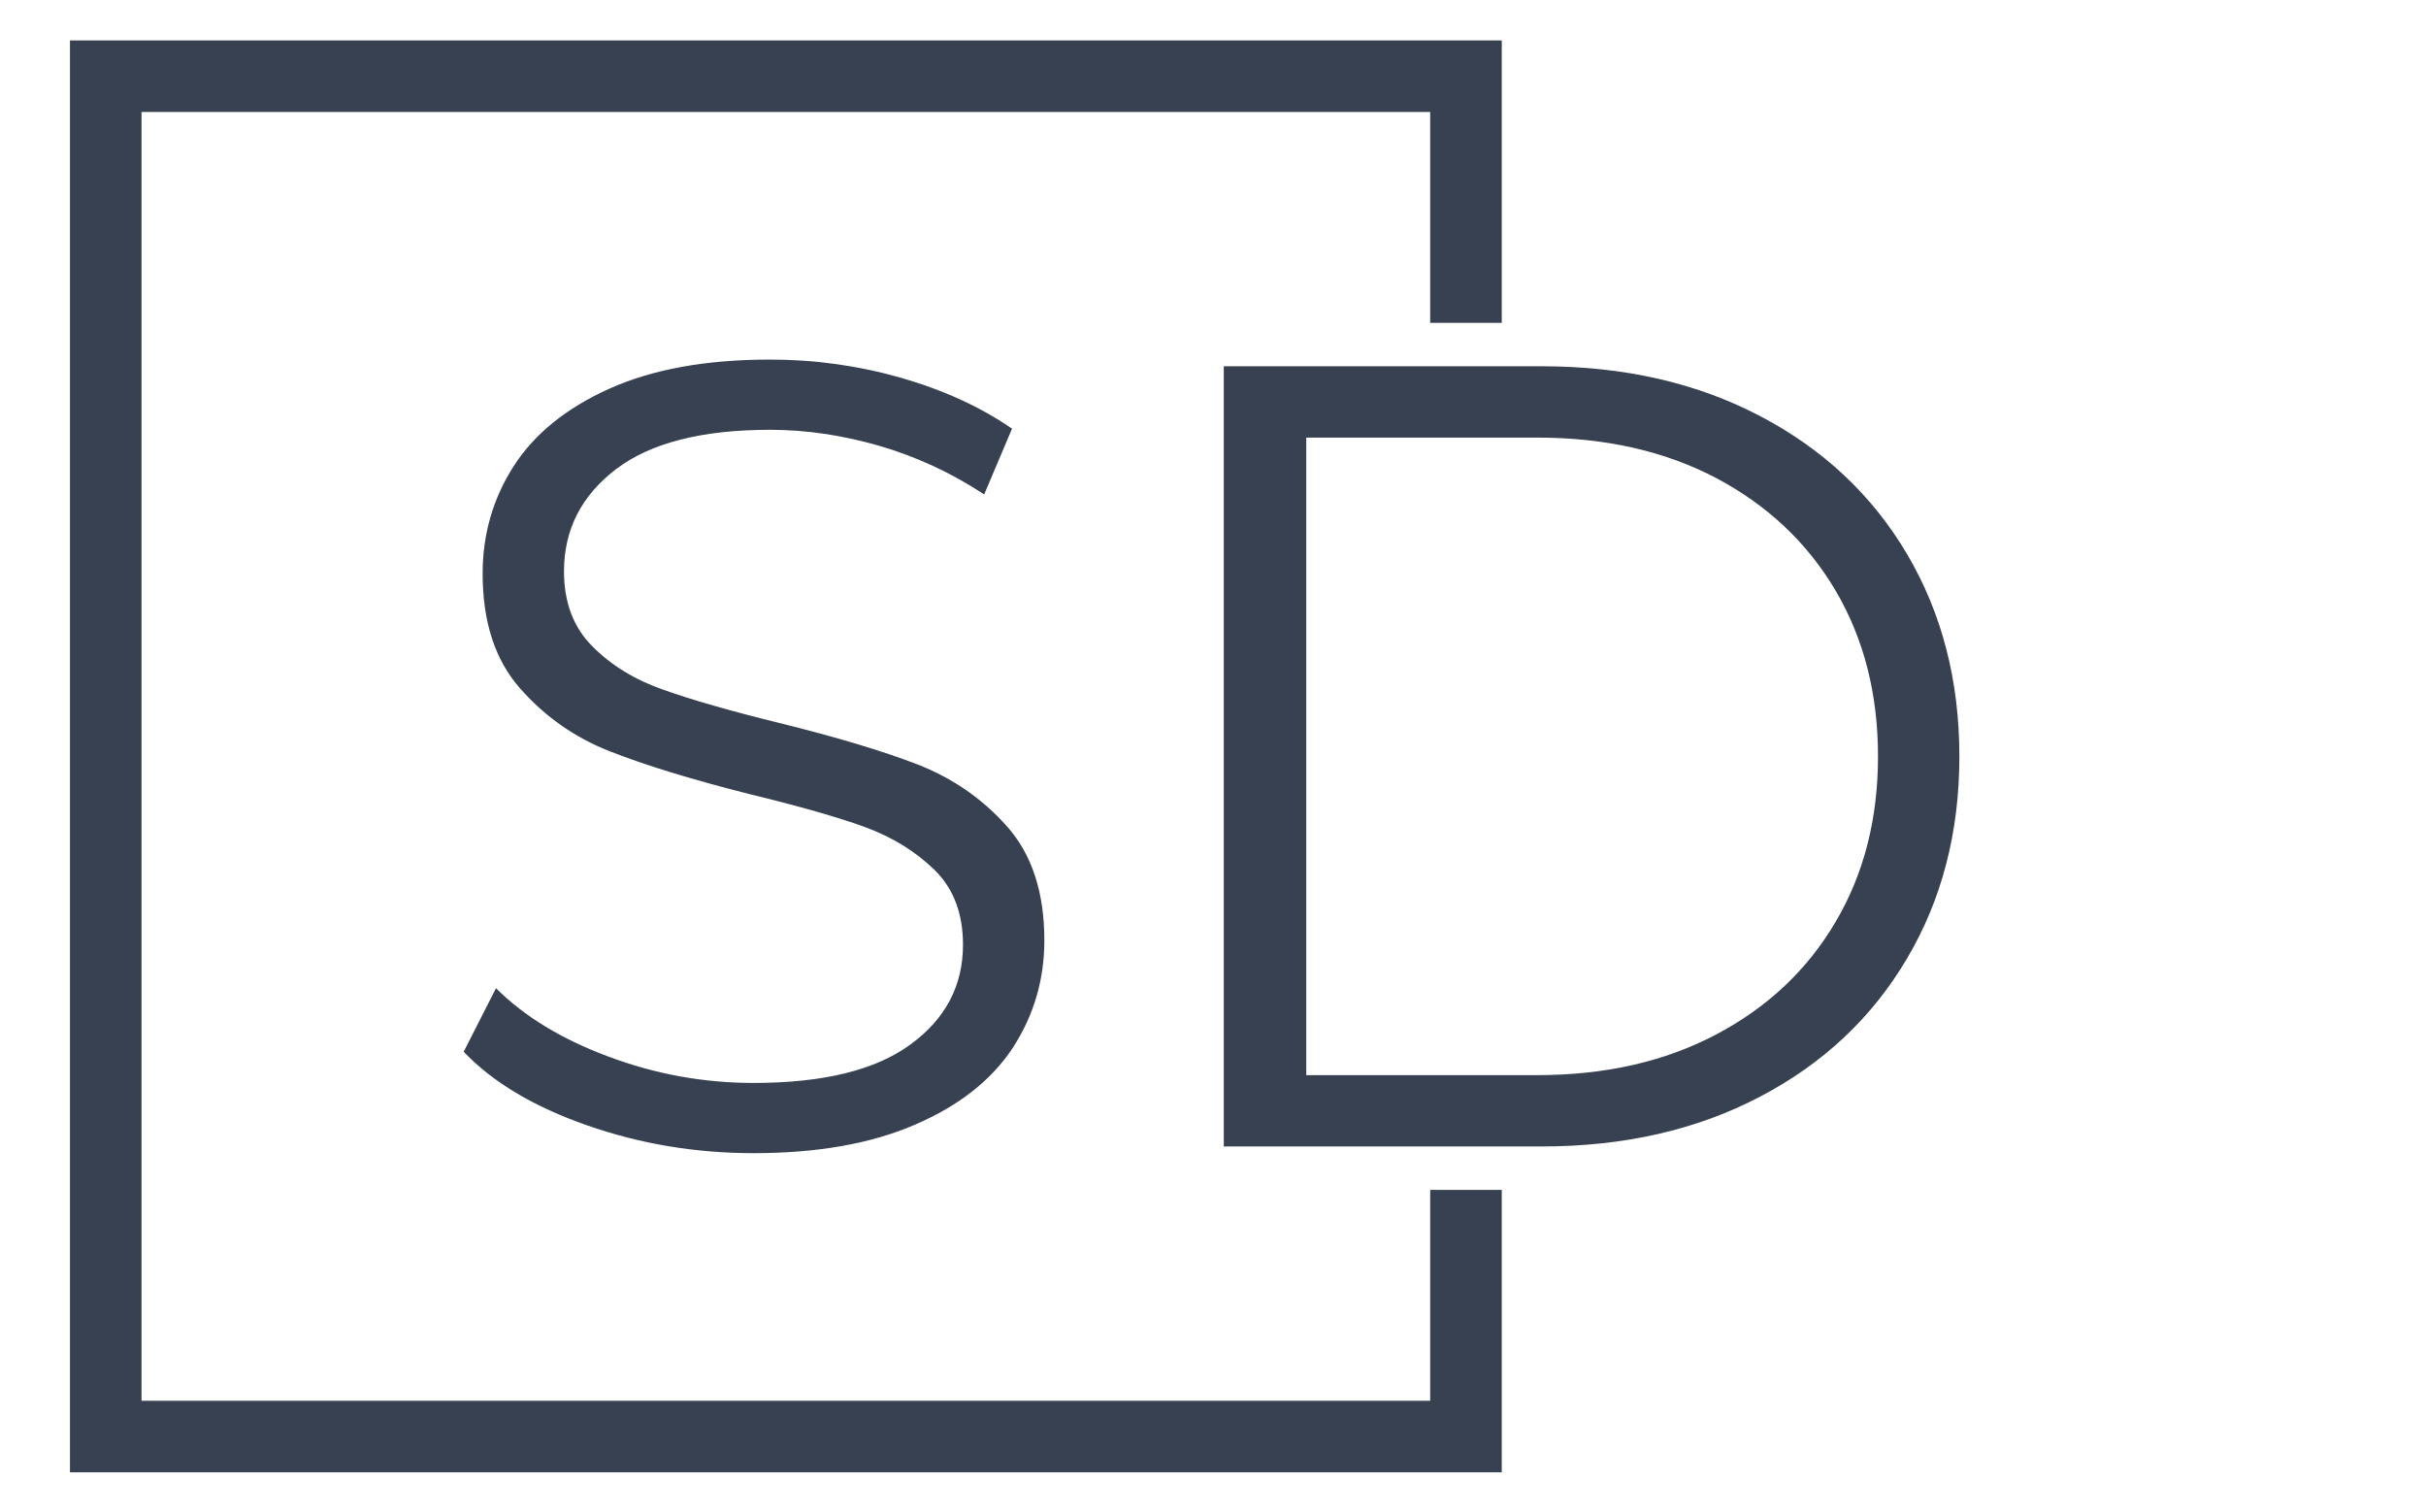 <svg xmlns="http://www.w3.org/2000/svg" version="1.1" xmlns:xlink="http://www.w3.org/1999/xlink" xmlns:svgjs="http://svgjs.dev/svgjs" width="1000" height="623" viewBox="0 0 1000 623"><g transform="matrix(1,0,0,1,-0.606,0.252)"><svg viewBox="0 0 396 247" data-background-color="#8dbdff" preserveAspectRatio="xMidYMid meet" height="623" width="1000" xmlns="http://www.w3.org/2000/svg" xmlns:xlink="http://www.w3.org/1999/xlink"><g id="tight-bounds" transform="matrix(1,0,0,1,0.24,-0.1)"><svg viewBox="0 0 395.52 247.2" height="247.2" width="395.52"><g><svg></svg></g><g><svg viewBox="0 0 395.52 247.2" height="247.2" width="395.52"><g transform="matrix(1,0,0,1,75.544,58.758)"><svg viewBox="0 0 244.431 129.683" height="129.683" width="244.431"><g><svg viewBox="0 0 244.431 129.683" height="129.683" width="244.431"><g><svg viewBox="0 0 244.431 129.683" height="129.683" width="244.431"><g><svg viewBox="0 0 244.431 129.683" height="129.683" width="244.431"><g id="textblocktransform"><svg viewBox="0 0 244.431 129.683" height="129.683" width="244.431" id="textblock"><g><svg viewBox="0 0 244.431 129.683" height="129.683" width="244.431"><g transform="matrix(1,0,0,1,0,0)"><svg width="244.431" viewBox="2.35 -35.3 67.1 35.6" height="129.683" data-palette-color="#374151"><path d="M15.35 0.3Q11.45 0.3 7.88-0.95 4.3-2.2 2.35-4.25L2.35-4.25 3.8-7.1Q5.7-5.2 8.85-4.03 12-2.85 15.35-2.85L15.35-2.85Q20.05-2.85 22.4-4.58 24.75-6.3 24.75-9.05L24.75-9.05Q24.75-11.15 23.48-12.4 22.2-13.65 20.35-14.33 18.5-15 15.2-15.8L15.2-15.8Q11.25-16.8 8.9-17.73 6.55-18.65 4.88-20.55 3.2-22.45 3.2-25.7L3.2-25.7Q3.2-28.35 4.6-30.53 6-32.7 8.9-34 11.8-35.3 16.1-35.3L16.1-35.3Q19.1-35.3 21.98-34.48 24.85-33.65 26.95-32.2L26.95-32.2 25.7-29.25Q23.5-30.7 21-31.43 18.5-32.15 16.1-32.15L16.1-32.15Q11.5-32.15 9.18-30.38 6.85-28.6 6.85-25.8L6.85-25.8Q6.85-23.7 8.13-22.43 9.4-21.15 11.33-20.48 13.25-19.8 16.5-19L16.5-19Q20.35-18.05 22.73-17.13 25.1-16.2 26.75-14.33 28.4-12.45 28.4-9.25L28.4-9.25Q28.4-6.6 26.98-4.42 25.55-2.25 22.6-0.98 19.65 0.3 15.35 0.3L15.35 0.3ZM36.45 0L36.45-35 50.7-35Q56.25-35 60.5-32.77 64.75-30.55 67.1-26.58 69.45-22.6 69.45-17.5L69.45-17.5Q69.45-12.4 67.1-8.43 64.75-4.45 60.5-2.23 56.25 0 50.7 0L50.7 0 36.45 0ZM40.15-3.2L50.5-3.2Q55.1-3.2 58.55-5.03 62-6.85 63.9-10.08 65.8-13.3 65.8-17.5L65.8-17.5Q65.8-21.7 63.9-24.93 62-28.15 58.55-29.98 55.1-31.8 50.5-31.8L50.5-31.8 40.15-31.8 40.15-3.2Z" opacity="1" transform="matrix(1,0,0,1,0,0)" fill="#374151" class="wordmark-text-0" data-fill-palette-color="primary" id="text-0"></path></svg></g></svg></g></svg></g></svg></g></svg></g></svg></g></svg></g><path d="M245.191 52.758L245.191 6.604 11.199 6.604 11.199 240.596 245.191 240.596 245.191 194.442 233.496 194.442 233.496 228.901 22.894 228.901 22.894 18.299 233.496 18.299 233.496 52.758Z" fill="#374151" stroke="transparent" data-fill-palette-color="primary"></path></svg></g><defs></defs></svg><rect width="395.52" height="247.2" fill="none" stroke="none" visibility="hidden"></rect></g></svg></g></svg>